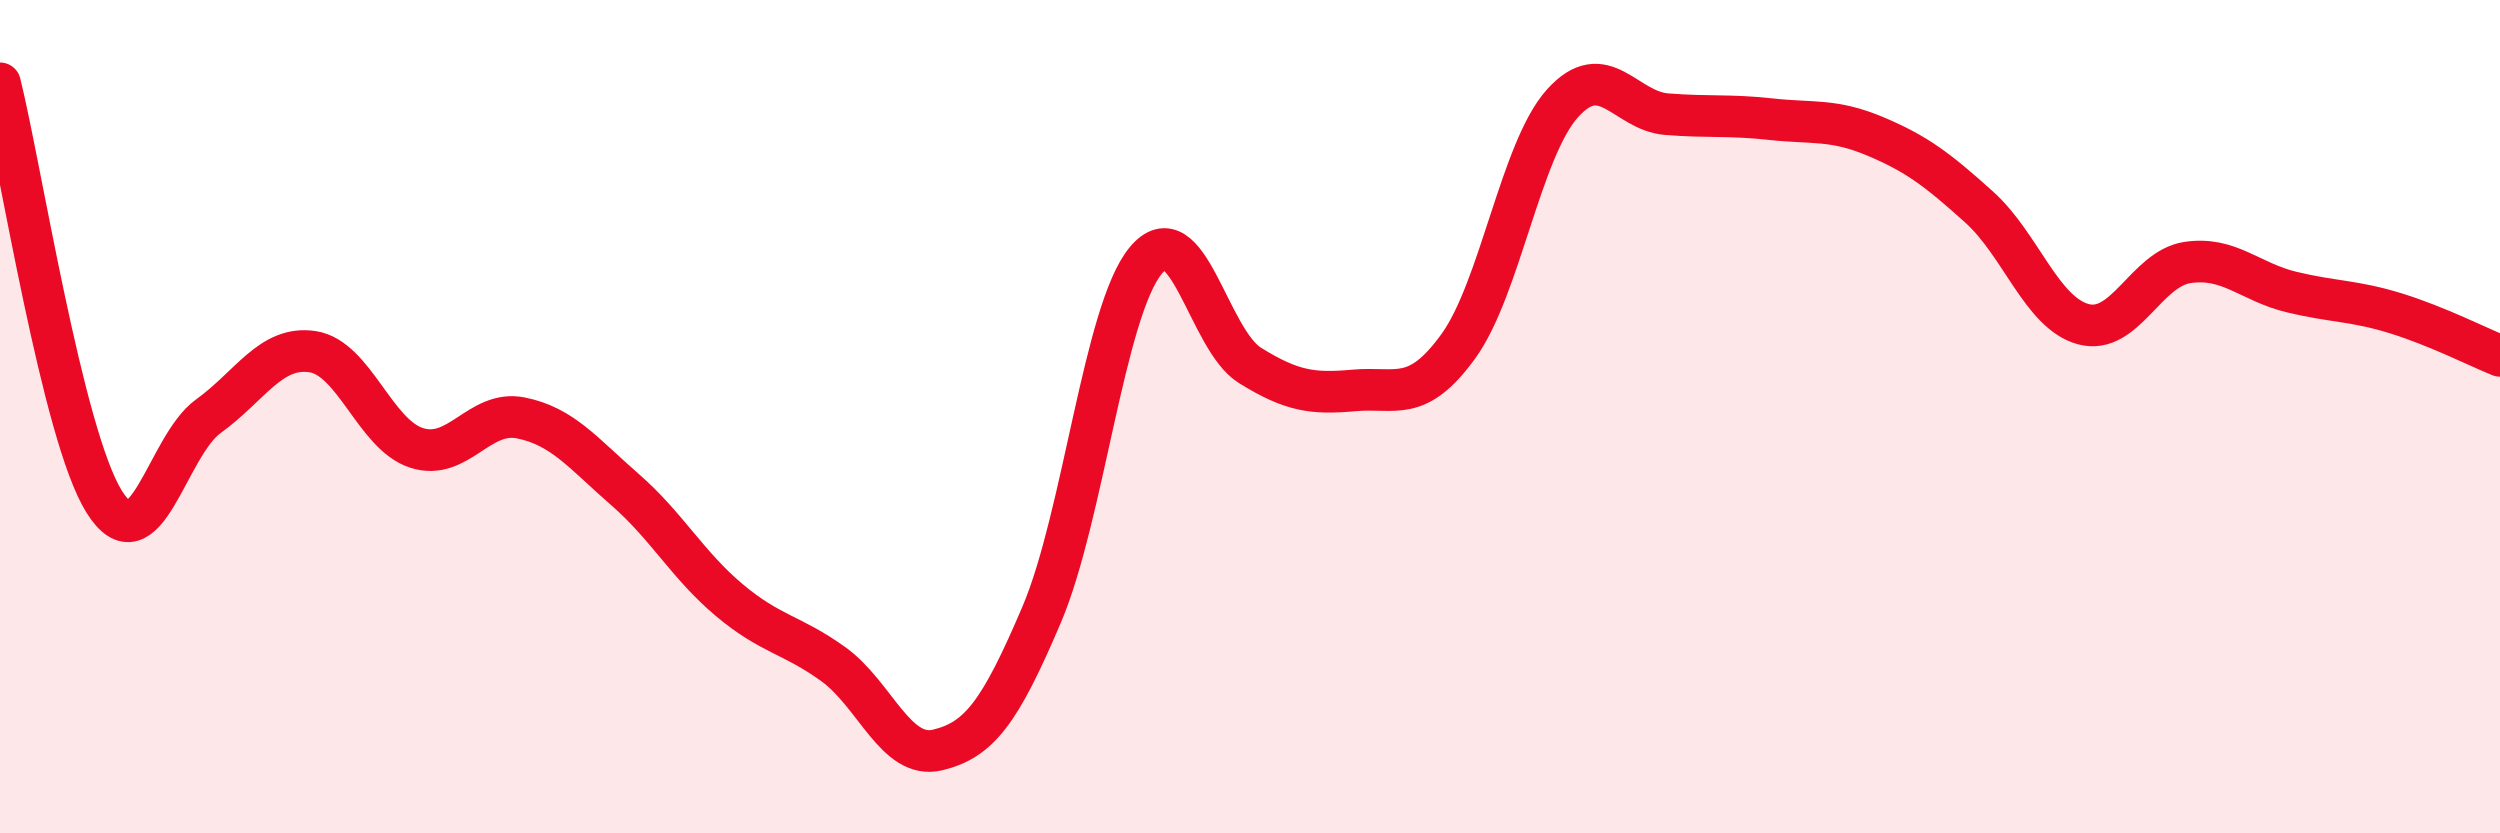 
    <svg width="60" height="20" viewBox="0 0 60 20" xmlns="http://www.w3.org/2000/svg">
      <path
        d="M 0,2 C 0.5,4.01 1.5,10.44 2.5,12.04 C 3.5,13.64 4,10.71 5,9.99 C 6,9.27 6.5,8.29 7.5,8.44 C 8.5,8.59 9,10.43 10,10.75 C 11,11.07 11.5,9.83 12.5,10.03 C 13.5,10.23 14,10.88 15,11.75 C 16,12.62 16.5,13.56 17.5,14.4 C 18.5,15.24 19,15.22 20,15.94 C 21,16.66 21.5,18.24 22.5,18 C 23.5,17.76 24,17.1 25,14.75 C 26,12.4 26.5,7.45 27.5,6.25 C 28.5,5.05 29,8.15 30,8.77 C 31,9.39 31.5,9.46 32.5,9.37 C 33.5,9.28 34,9.69 35,8.31 C 36,6.93 36.5,3.59 37.5,2.48 C 38.5,1.37 39,2.66 40,2.74 C 41,2.82 41.5,2.75 42.5,2.86 C 43.5,2.97 44,2.85 45,3.27 C 46,3.69 46.5,4.07 47.5,4.97 C 48.5,5.87 49,7.51 50,7.78 C 51,8.05 51.5,6.45 52.5,6.3 C 53.5,6.15 54,6.77 55,7.01 C 56,7.25 56.5,7.21 57.5,7.52 C 58.5,7.83 59.5,8.34 60,8.54L60 20L0 20Z"
        fill="#EB0A25"
        opacity="0.1"
        stroke-linecap="round"
        stroke-linejoin="round"
      />
      <path
        d="M 0,2 C 0.5,4.01 1.5,10.44 2.5,12.04 C 3.5,13.64 4,10.71 5,9.99 C 6,9.27 6.5,8.29 7.5,8.44 C 8.5,8.59 9,10.43 10,10.75 C 11,11.07 11.5,9.83 12.5,10.03 C 13.5,10.23 14,10.88 15,11.75 C 16,12.62 16.5,13.56 17.5,14.4 C 18.5,15.24 19,15.22 20,15.94 C 21,16.66 21.5,18.24 22.5,18 C 23.5,17.76 24,17.1 25,14.75 C 26,12.4 26.5,7.45 27.5,6.25 C 28.5,5.05 29,8.15 30,8.77 C 31,9.39 31.5,9.46 32.5,9.37 C 33.5,9.28 34,9.69 35,8.31 C 36,6.93 36.5,3.59 37.5,2.48 C 38.5,1.37 39,2.66 40,2.74 C 41,2.82 41.5,2.75 42.5,2.86 C 43.5,2.97 44,2.85 45,3.27 C 46,3.69 46.5,4.07 47.5,4.97 C 48.5,5.87 49,7.51 50,7.78 C 51,8.05 51.5,6.45 52.5,6.3 C 53.5,6.15 54,6.77 55,7.01 C 56,7.25 56.5,7.21 57.5,7.52 C 58.5,7.83 59.5,8.34 60,8.54"
        stroke="#EB0A25"
        stroke-width="1"
        fill="none"
        stroke-linecap="round"
        stroke-linejoin="round"
      />
    </svg>
  